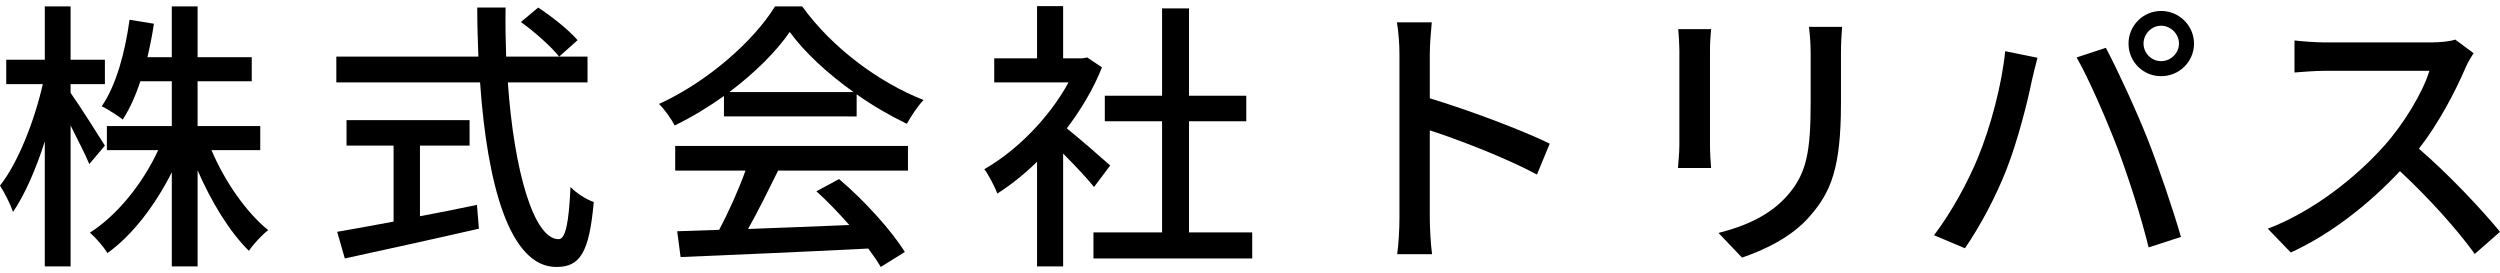 <?xml version="1.0" encoding="utf-8"?>
<!-- Generator: Adobe Illustrator 25.2.3, SVG Export Plug-In . SVG Version: 6.00 Build 0)  -->
<svg version="1.1" id="レイヤー_1" xmlns="http://www.w3.org/2000/svg" xmlns:xlink="http://www.w3.org/1999/xlink" x="0px"
	 y="0px" viewBox="0 0 238 26" style="enable-background:new 0 0 238 26;" xml:space="preserve">
<g>
	<path d="M8.501,15.618c-0.351-0.864-1.106-2.321-1.781-3.671v13.414H4.264V13.459c-0.837,2.645-1.917,5.101-3.023,6.72
		C0.998,19.45,0.432,18.344,0,17.669c1.7-2.132,3.293-6.181,4.075-9.662H0.594V5.686h3.671V0.612H6.72v5.074h3.266v2.321H6.72v0.837
		c0.728,0.999,2.78,4.238,3.266,5.02L8.501,15.618z M20.134,14.296c1.269,2.996,3.32,5.938,5.399,7.611
		c-0.595,0.459-1.404,1.323-1.836,1.97c-1.808-1.754-3.589-4.669-4.885-7.665v9.149h-2.456v-8.96
		c-1.593,3.158-3.752,5.992-6.127,7.692c-0.378-0.621-1.134-1.484-1.673-1.943c2.563-1.619,5.02-4.642,6.504-7.854h-4.885v-2.294
		h6.181V7.737H13.36c-0.459,1.403-1.026,2.645-1.674,3.644c-0.432-0.351-1.458-0.999-1.998-1.268
		c1.377-1.997,2.214-5.101,2.645-8.232l2.321,0.378c-0.161,1.107-0.378,2.159-0.62,3.185h2.321V0.612h2.456v4.831h5.155v2.294
		h-5.155v4.264h5.965v2.294H20.134z"/>
	<path d="M48.347,7.845c0.594,8.502,2.483,14.925,4.831,14.925c0.648,0,0.972-1.457,1.134-4.966
		c0.567,0.594,1.512,1.188,2.214,1.431c-0.432,4.858-1.323,6.181-3.563,6.181c-4.453,0-6.585-7.854-7.26-17.571H32.018V5.389H45.54
		c-0.054-1.538-0.107-3.104-0.107-4.669h2.699c-0.027,1.565,0,3.158,0.054,4.669h7.746v2.456H48.347z M39.98,20.584
		c1.781-0.324,3.617-0.702,5.425-1.08l0.188,2.267c-4.48,1.026-9.312,2.078-12.766,2.834l-0.728-2.537
		c1.458-0.243,3.32-0.594,5.371-0.972v-7.233H32.99v-2.429h11.714v2.429H39.98V20.584z M51.235,0.72
		c1.323,0.864,2.969,2.186,3.752,3.104l-1.754,1.565c-0.756-0.944-2.321-2.348-3.644-3.293L51.235,0.72z"/>
	<path d="M68.921,9.14c-1.484,1.053-3.077,2.024-4.697,2.807c-0.27-0.567-0.944-1.512-1.484-2.051
		c4.616-2.105,9.015-5.992,11.039-9.284h2.592c2.86,3.967,7.341,7.26,11.552,8.907c-0.594,0.621-1.161,1.512-1.593,2.267
		c-1.565-0.756-3.212-1.7-4.777-2.807v2.105H68.921V9.14z M64.279,13.891h22.159v2.348H74.076c-0.891,1.808-1.889,3.833-2.861,5.56
		c2.996-0.108,6.343-0.243,9.636-0.378c-0.999-1.133-2.078-2.267-3.131-3.212l2.159-1.161c2.456,2.078,5.02,4.939,6.261,6.937
		l-2.294,1.431c-0.297-0.513-0.702-1.107-1.187-1.754c-6.424,0.324-13.279,0.621-17.867,0.81l-0.324-2.456l3.995-0.135
		c0.891-1.673,1.862-3.833,2.509-5.641h-6.693V13.891z M81.256,8.763c-2.429-1.727-4.643-3.752-6.074-5.722
		c-1.295,1.889-3.346,3.914-5.748,5.722H81.256z"/>
	<path d="M104.152,17.804c-0.621-0.783-1.836-2.078-2.942-3.185v10.742h-2.483v-9.959c-1.215,1.188-2.51,2.213-3.779,3.023
		c-0.243-0.648-0.863-1.835-1.241-2.321c3.077-1.754,6.18-4.885,8.016-8.259h-7.072V5.551h4.076V0.585h2.483v4.966h1.862
		l0.432-0.081l1.404,0.945c-0.81,2.051-1.998,4.021-3.347,5.803c1.268,1.026,3.508,2.969,4.129,3.536L104.152,17.804z
		 M119.212,22.123v2.483h-15.115v-2.483h6.532v-10.58h-5.452V9.113h5.452V0.801h2.564v8.313h5.453v2.429h-5.453v10.58H119.212z"/>
	<path d="M146.318,16.617c-2.861-1.538-7.234-3.239-10.202-4.21v8.34c0,0.837,0.081,2.483,0.216,3.455h-3.32
		c0.136-0.944,0.216-2.402,0.216-3.455v-15.6c0-0.864-0.08-2.105-0.242-3.023h3.32c-0.081,0.891-0.189,2.078-0.189,3.023v4.21
		c3.563,1.079,8.718,2.996,11.417,4.318L146.318,16.617z"/>
	<path d="M162.899,2.771c-0.054,0.567-0.108,1.241-0.108,1.997v9.042c0,0.702,0.055,1.646,0.108,2.186h-3.158
		c0.027-0.459,0.135-1.403,0.135-2.186V4.768c0-0.486-0.054-1.431-0.107-1.997H162.899z M175.368,2.555
		c-0.054,0.702-0.108,1.512-0.108,2.483v4.804c0,6.181-0.972,8.475-2.968,10.742c-1.755,2.051-4.481,3.266-6.45,3.94l-2.241-2.348
		c2.564-0.648,4.885-1.673,6.533-3.536c1.888-2.132,2.24-4.237,2.24-8.96V5.038c0-0.972-0.081-1.781-0.162-2.483H175.368z"/>
	<path d="M190.894,4.876l3.077,0.621c-0.188,0.675-0.432,1.701-0.566,2.294c-0.352,1.781-1.323,5.641-2.376,8.313
		c-0.972,2.51-2.509,5.425-3.967,7.53l-2.942-1.241c1.701-2.24,3.239-5.101,4.184-7.395C189.491,12.109,190.57,8.115,190.894,4.876z
		 M197.696,5.47l2.78-0.918c1.079,2.024,2.887,5.938,3.967,8.664c1.025,2.591,2.456,6.802,3.184,9.339l-3.077,0.999
		c-0.728-2.942-1.862-6.505-2.942-9.393C200.529,11.354,198.856,7.494,197.696,5.47z M205.738,1.044
		c1.727,0,3.132,1.403,3.132,3.104c0,1.727-1.404,3.104-3.132,3.104c-1.727,0-3.103-1.377-3.103-3.104
		C202.635,2.447,204.01,1.044,205.738,1.044z M205.738,5.821c0.918,0,1.701-0.756,1.701-1.673s-0.783-1.7-1.701-1.7
		c-0.917,0-1.673,0.783-1.673,1.7S204.821,5.821,205.738,5.821z"/>
	<path d="M235.49,5.065c-0.188,0.27-0.594,0.945-0.782,1.404c-0.945,2.213-2.538,5.263-4.427,7.692
		c2.78,2.375,6.046,5.857,7.72,7.908l-2.402,2.105c-1.755-2.429-4.454-5.398-7.125-7.881c-2.888,3.077-6.505,5.965-10.391,7.746
		l-2.186-2.267c4.373-1.673,8.421-4.912,11.093-7.908c1.836-2.051,3.644-5.02,4.292-7.125h-9.905c-1.053,0-2.51,0.135-2.942,0.162
		V3.85c0.54,0.081,2.105,0.189,2.942,0.189h10.014c0.998,0,1.889-0.108,2.347-0.27L235.49,5.065z"/>
</g>
</svg>
